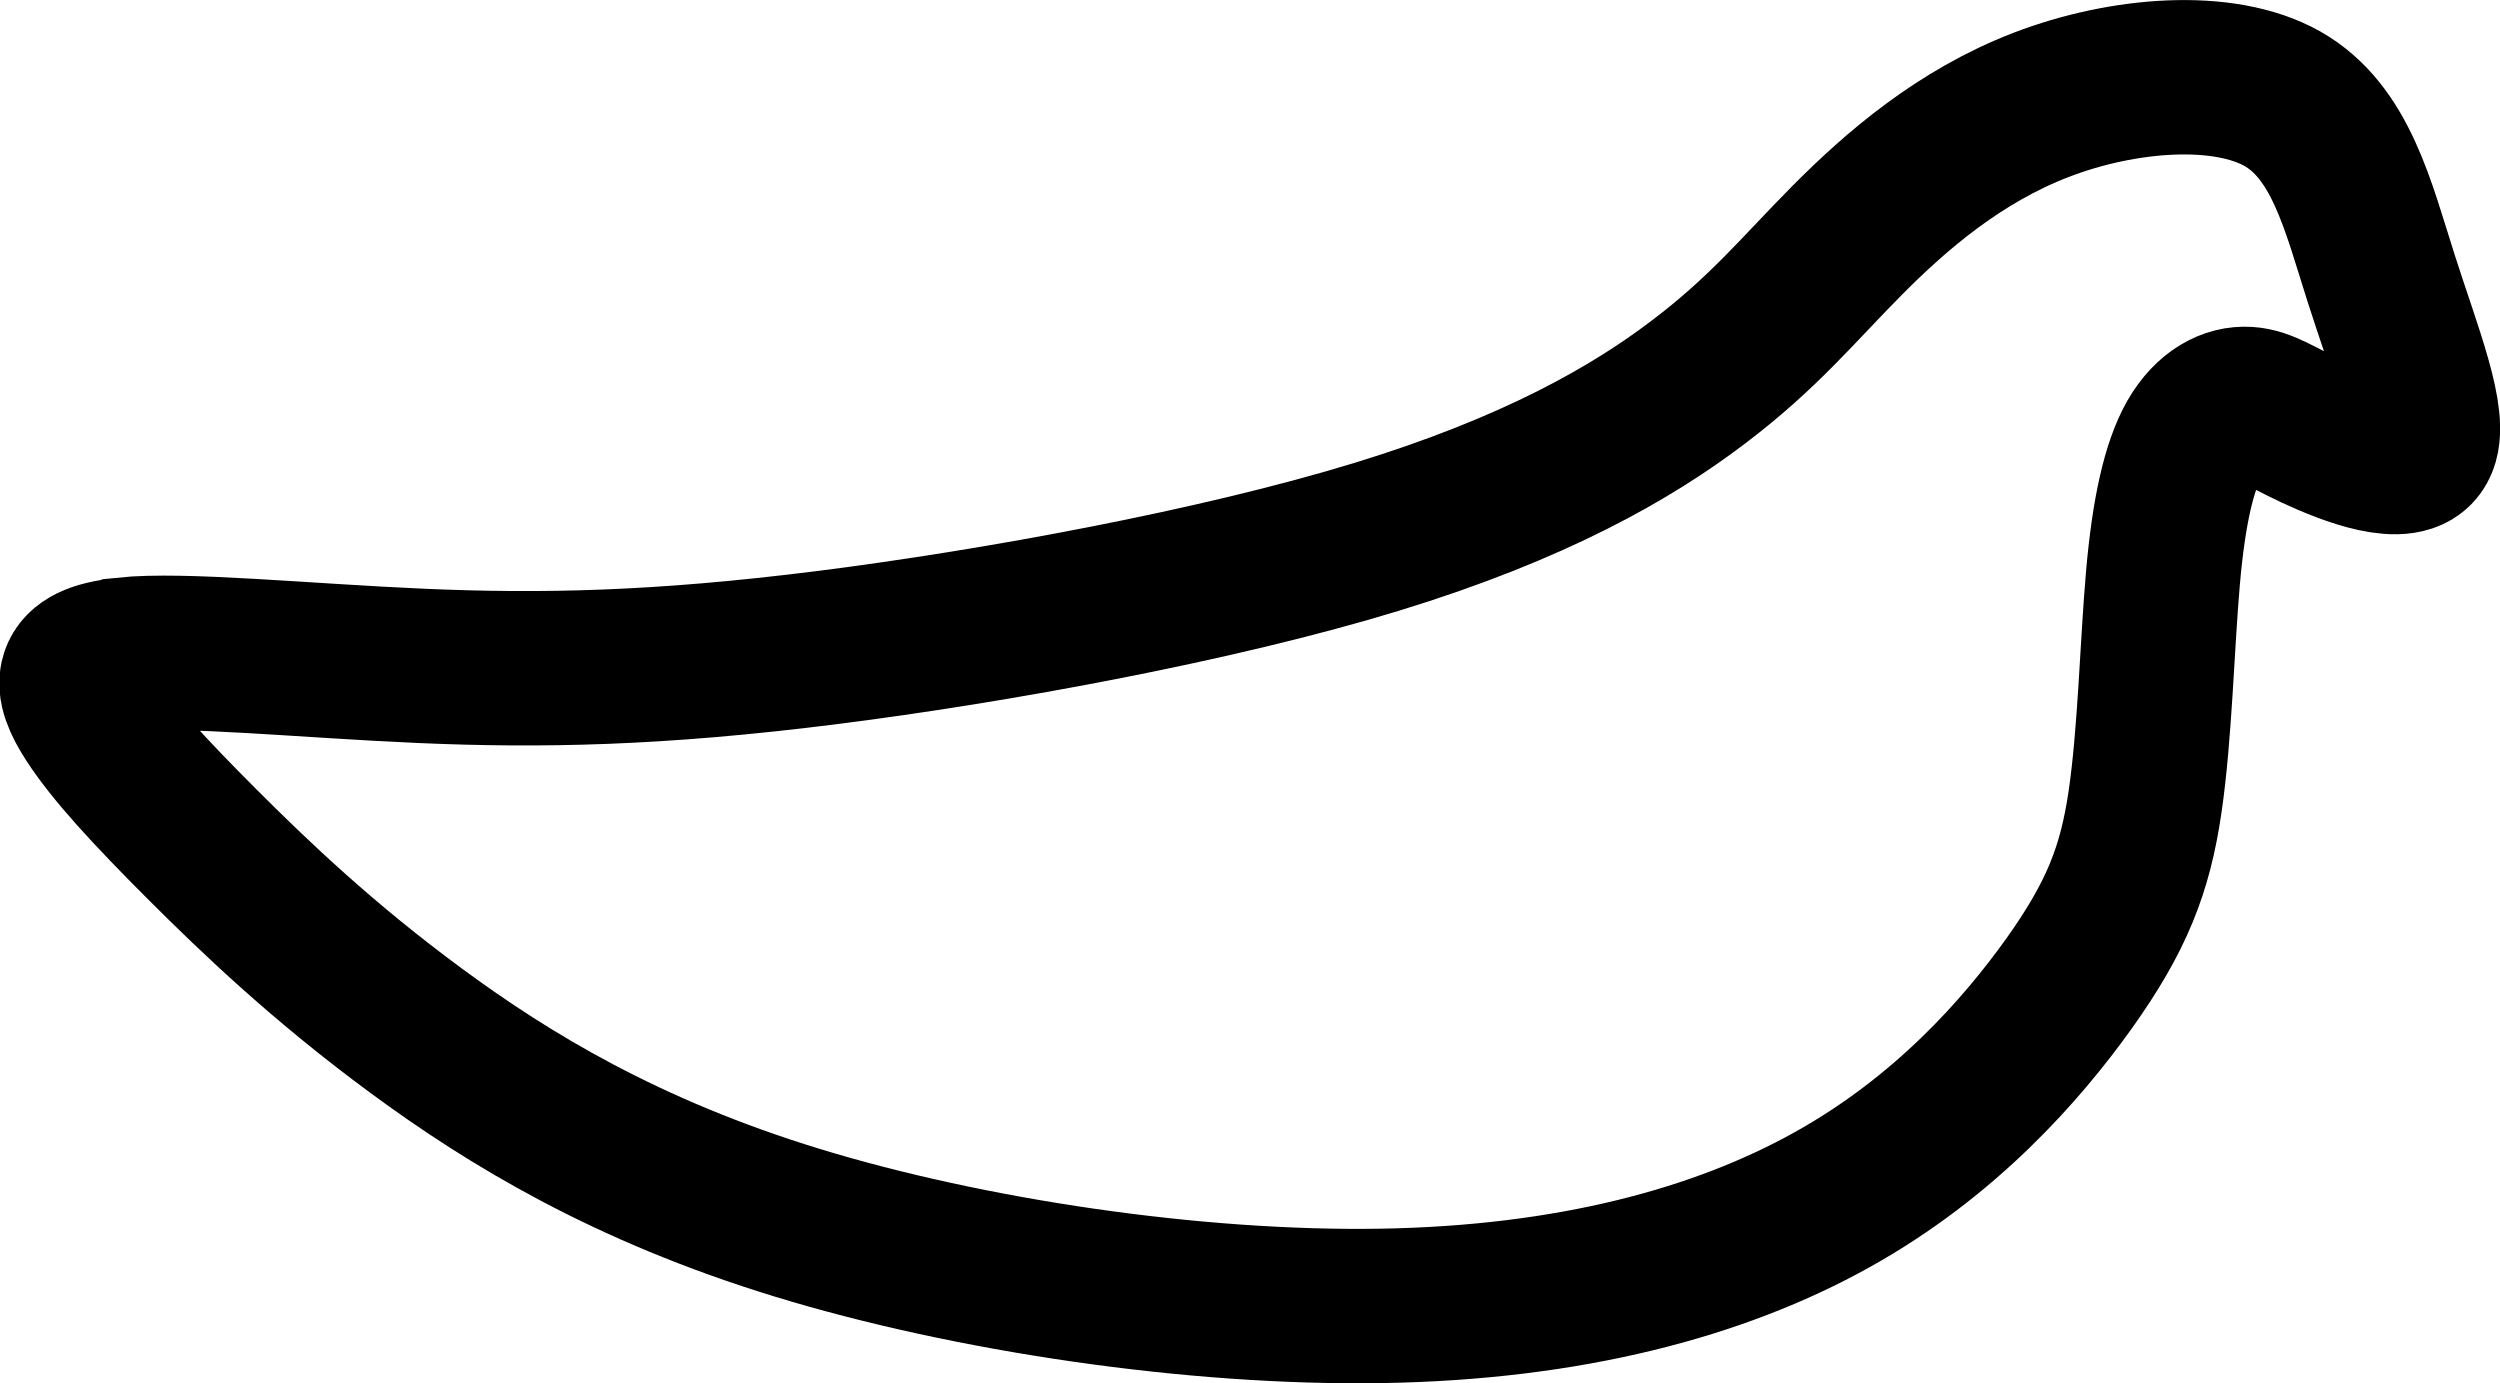 <?xml version="1.0" encoding="UTF-8"?> <svg xmlns="http://www.w3.org/2000/svg" xmlns:xlink="http://www.w3.org/1999/xlink" xmlns:xodm="http://www.corel.com/coreldraw/odm/2003" xml:space="preserve" width="28.582mm" height="15.813mm" version="1.1" style="shape-rendering:geometricPrecision; text-rendering:geometricPrecision; image-rendering:optimizeQuality; fill-rule:evenodd; clip-rule:evenodd" viewBox="0 0 72.54 40.13"> <defs> <style type="text/css"> .str0 {stroke:black;stroke-width:4.48;stroke-miterlimit:22.926} .fil0 {fill:none} </style> </defs> <g id="Слой_x0020_1">  <path class="fil0 str0" d="M3.61 18.99c1.69,-0.18 5.18,0.18 8.62,0.33 3.45,0.15 6.85,0.09 11.76,-0.53 4.91,-0.62 11.33,-1.8 15.94,-3.21 4.61,-1.41 7.42,-3.03 9.33,-4.48 1.91,-1.44 2.92,-2.7 4.34,-4.13 1.42,-1.43 3.26,-3.02 5.63,-3.93 2.37,-0.91 5.28,-1.14 6.99,-0.18 1.7,0.96 2.2,3.11 2.87,5.21 0.67,2.1 1.51,4.16 1.11,4.87 -0.39,0.71 -2.02,0.09 -3.05,-0.39 -1.02,-0.48 -1.44,-0.8 -1.94,-0.83 -0.5,-0.03 -1.09,0.24 -1.54,1.02 -0.44,0.78 -0.74,2.08 -0.91,4.03 -0.17,1.94 -0.23,4.53 -0.52,6.5 -0.29,1.97 -0.82,3.32 -2.2,5.26 -1.38,1.93 -3.59,4.45 -6.88,6.28 -3.28,1.83 -7.63,2.99 -13.07,3.08 -5.44,0.09 -11.98,-0.89 -16.95,-2.41 -4.97,-1.52 -8.37,-3.59 -11.06,-5.57 -2.69,-1.98 -4.67,-3.87 -6.21,-5.41 -1.54,-1.54 -2.63,-2.72 -3.24,-3.67 -0.61,-0.95 -0.72,-1.66 0.96,-1.83z"></path> </g> </svg> 